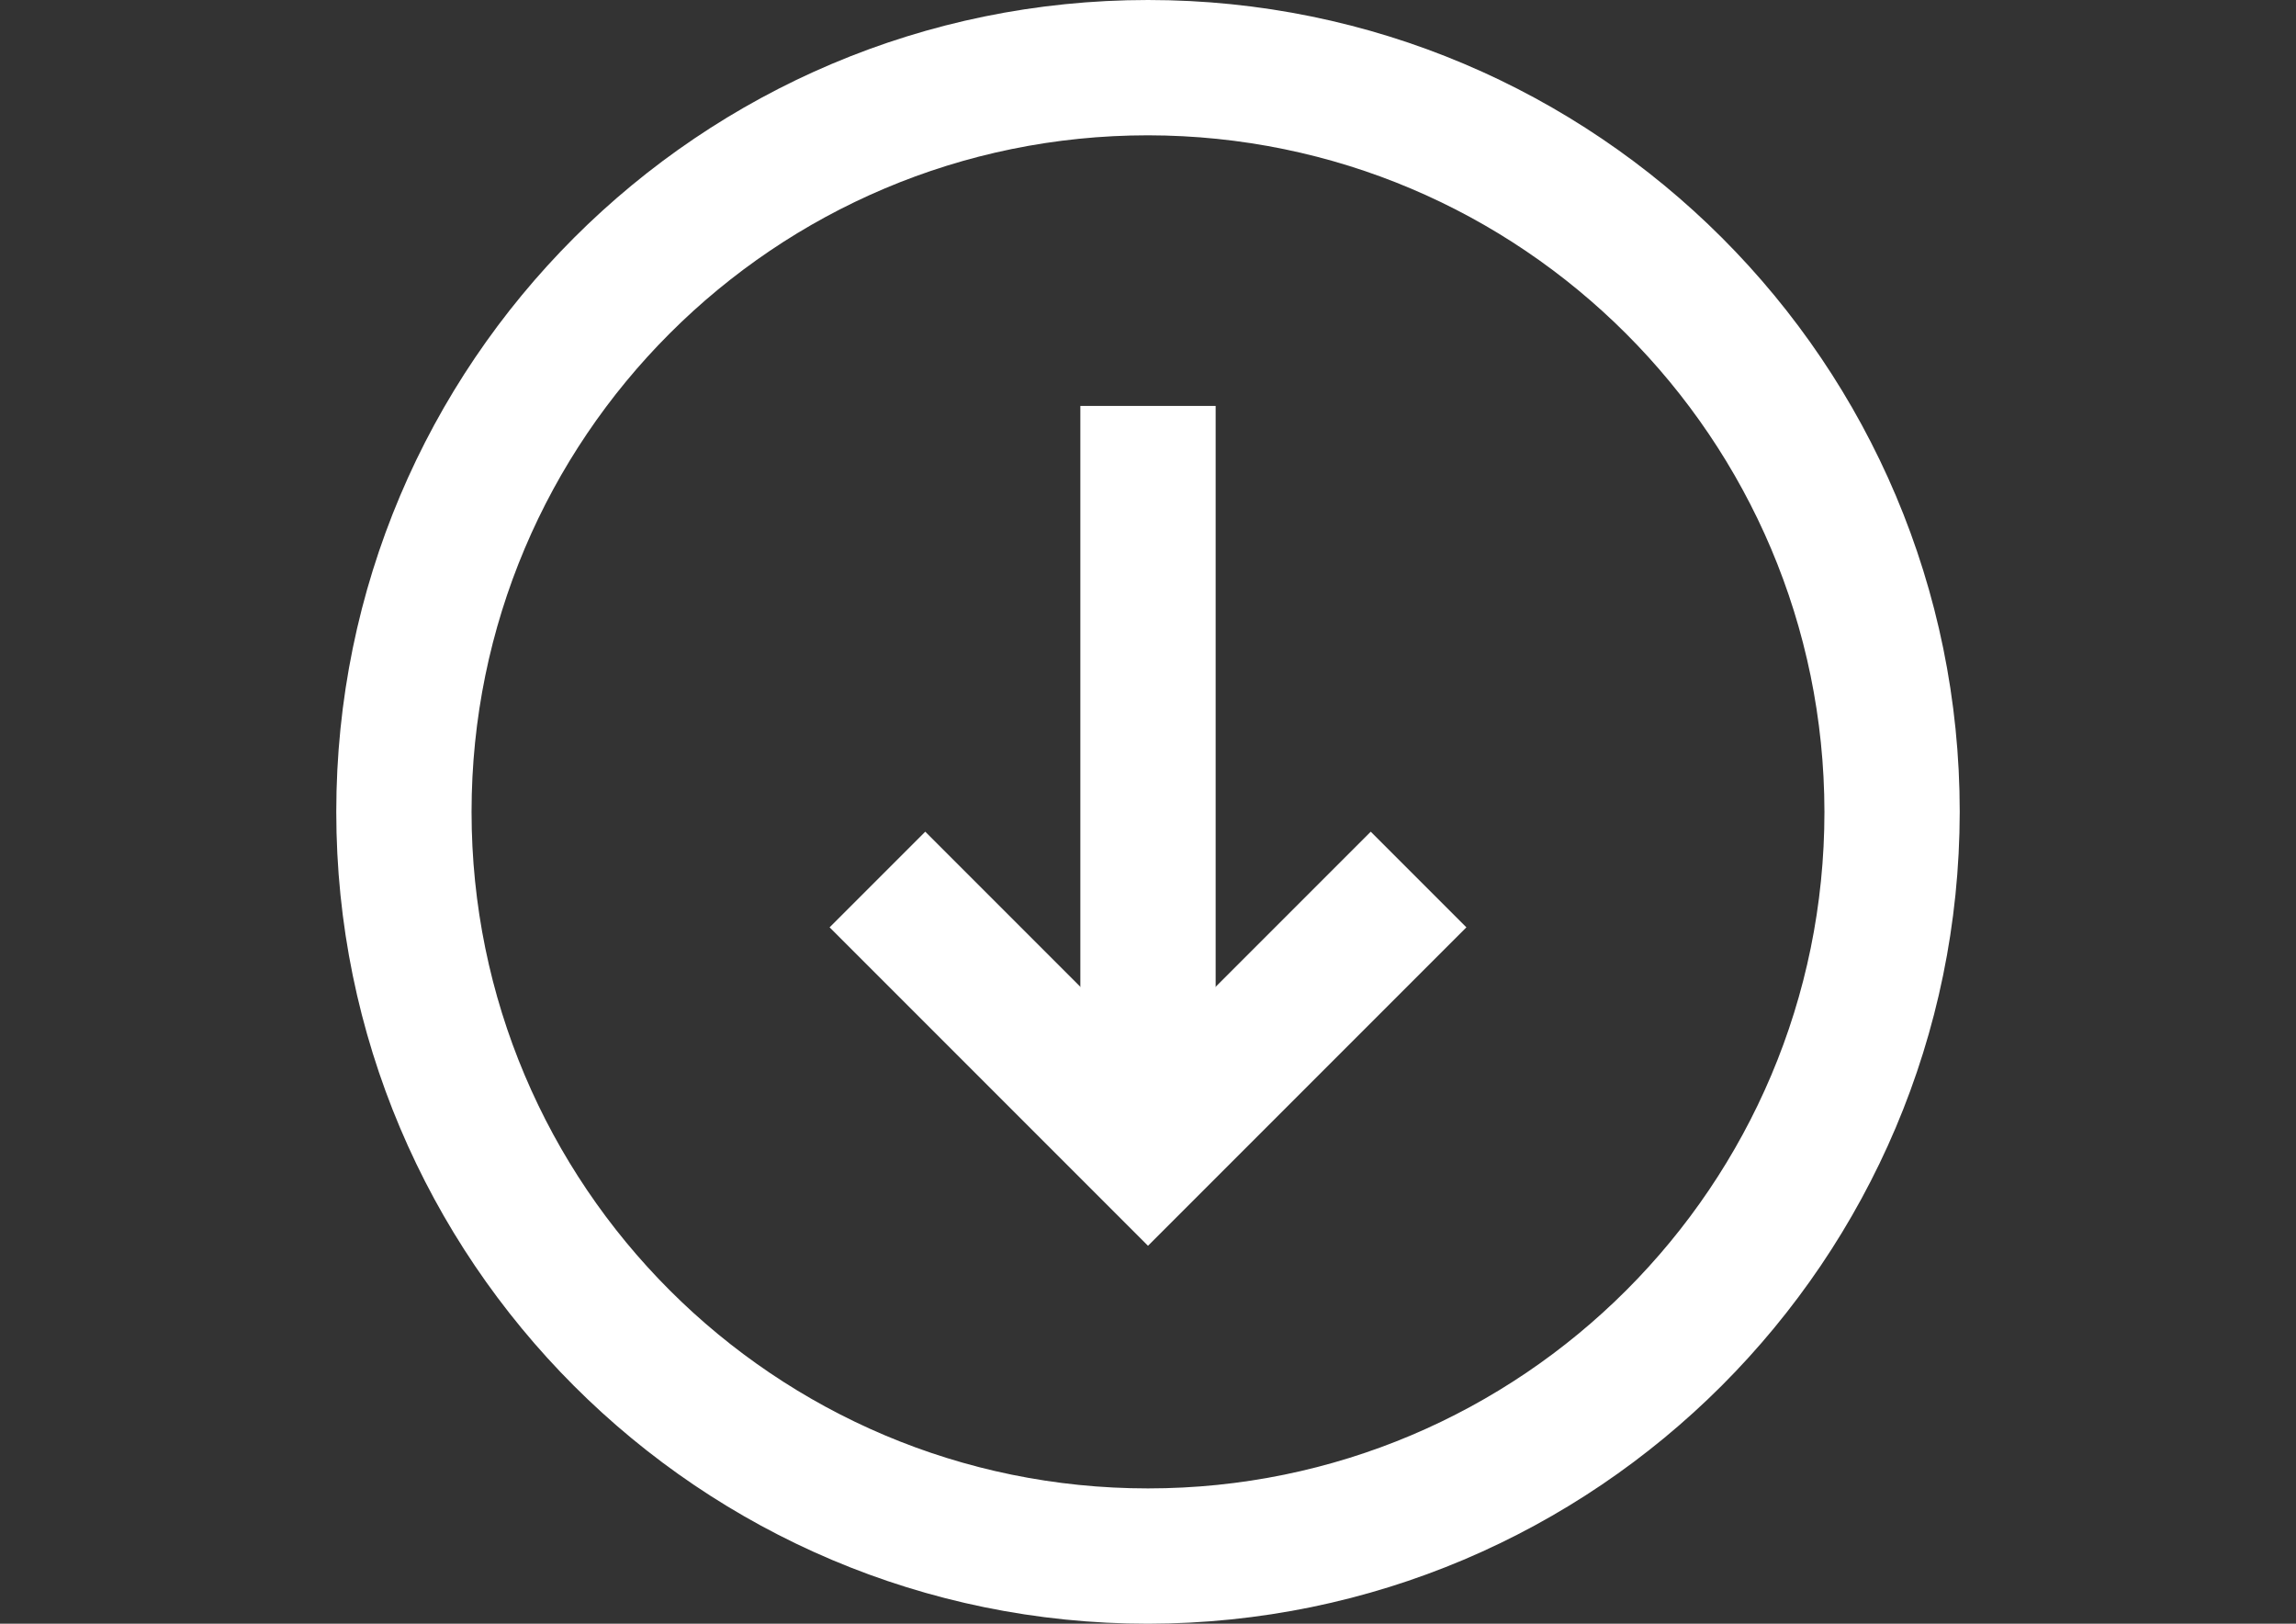 <?xml version="1.0" encoding="utf-8"?>
<!-- Generator: Adobe Illustrator 16.0.0, SVG Export Plug-In . SVG Version: 6.00 Build 0)  -->
<!DOCTYPE svg PUBLIC "-//W3C//DTD SVG 1.1//EN" "http://www.w3.org/Graphics/SVG/1.1/DTD/svg11.dtd">
<svg version="1.1" id="Layer_1" xmlns="http://www.w3.org/2000/svg" xmlns:xlink="http://www.w3.org/1999/xlink" x="0px" y="0px"
	 width="841.889px" height="595.281px" viewBox="0 0 841.889 595.281" enable-background="new 0 0 841.889 595.281"
	 xml:space="preserve">
<rect x="0" y="0" width="841.889" height="595.281" fill="#333333" stroke="none"/>
<title>15.Arrow Down15.Arrow Down</title>
<g id="_15.Arrow_Down">
	<path fill="#FFFFFF" d="M420.945,595.281c-164.382,0-297.64-133.259-297.64-297.641C123.305,133.258,256.563,0,420.945,0
		s297.64,133.258,297.64,297.641C718.407,461.949,585.253,595.103,420.945,595.281z M420.945,49.607
		c-136.985,0-248.033,111.048-248.033,248.033s111.048,248.033,248.033,248.033S668.978,434.626,668.978,297.64
		C668.827,160.718,557.867,49.758,420.945,49.607z"/>
	<polygon fill="#FFFFFF" points="420.945,456.729 304.196,339.979 339.268,304.908 420.945,386.585 502.622,304.908 
		537.694,339.979 	"/>
	<rect x="396.141" y="148.82" fill="#FFFFFF" width="49.607" height="272.837"/>
</g>
</svg>
